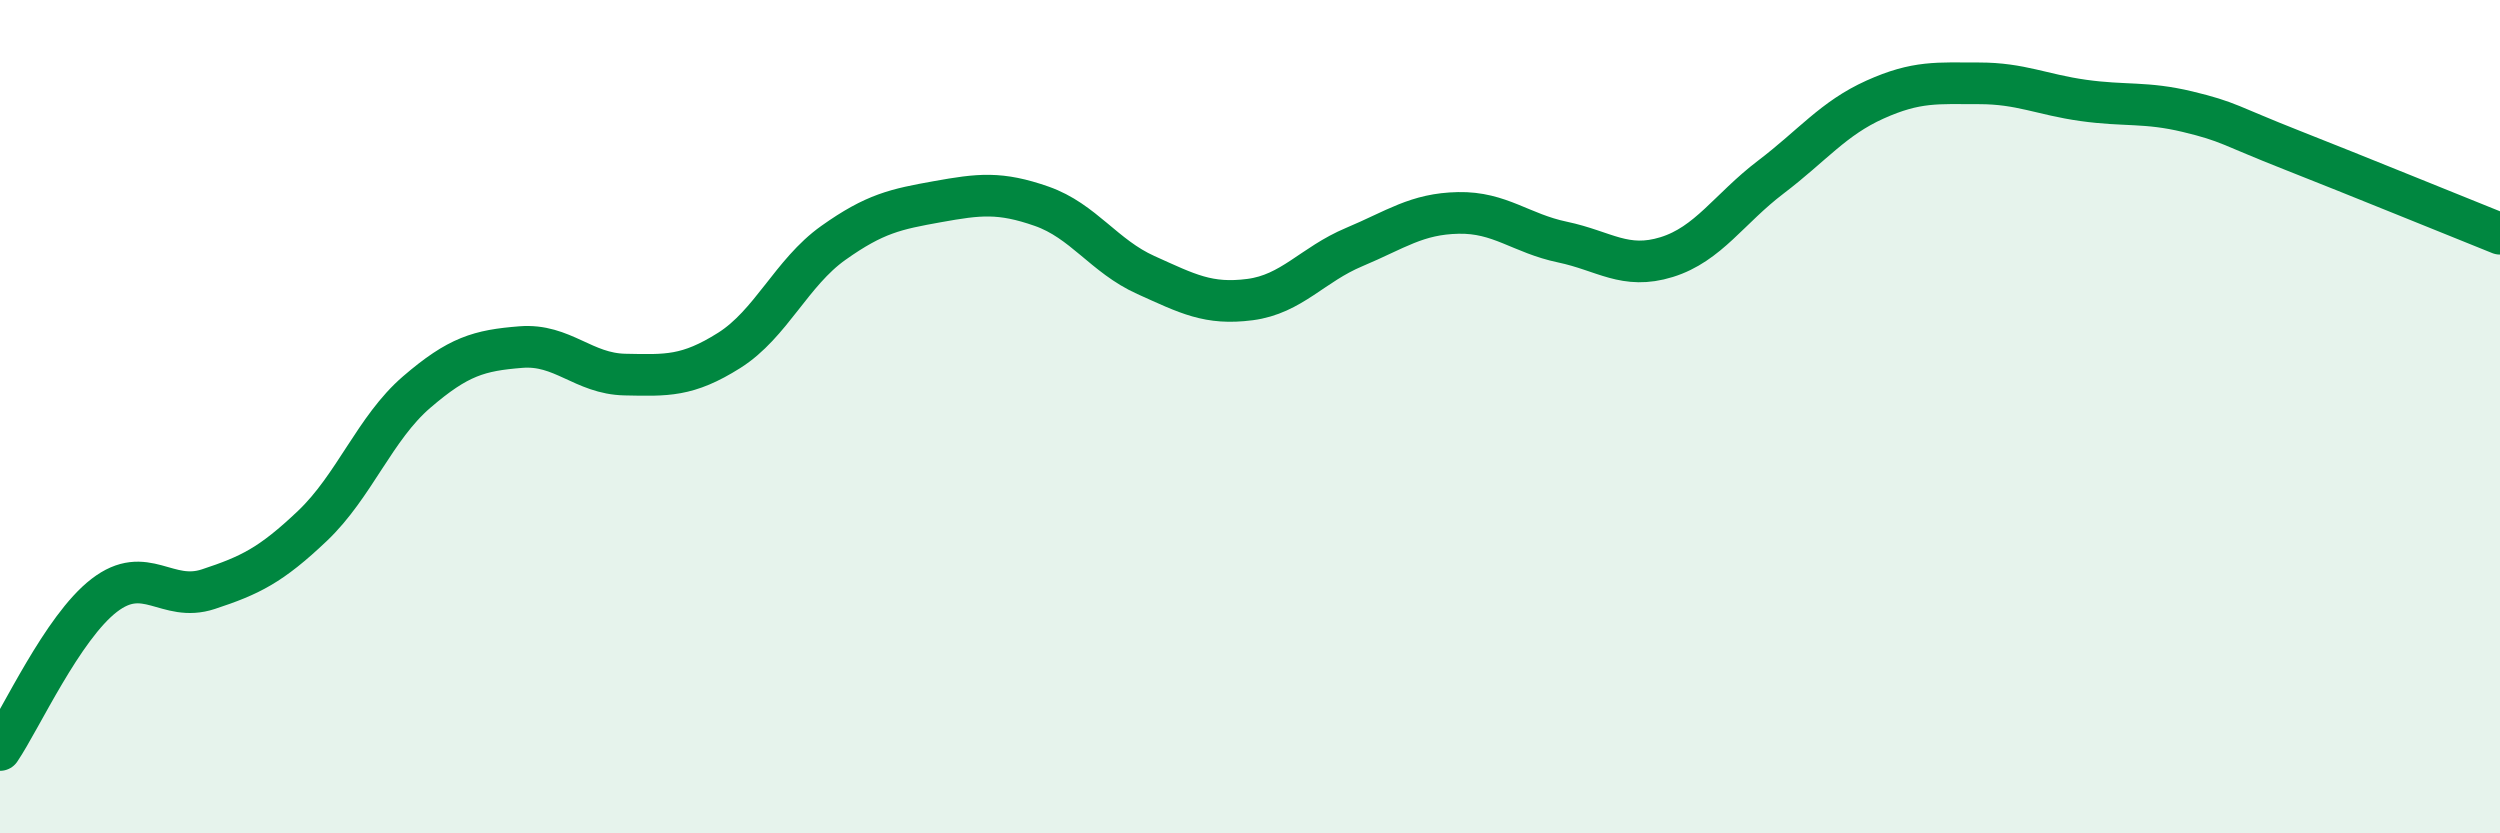 
    <svg width="60" height="20" viewBox="0 0 60 20" xmlns="http://www.w3.org/2000/svg">
      <path
        d="M 0,18 C 0.5,17.26 1.5,15.06 2.5,14.29 C 3.5,13.52 4,14.47 5,14.14 C 6,13.81 6.5,13.57 7.5,12.62 C 8.5,11.67 9,10.27 10,9.41 C 11,8.55 11.5,8.41 12.5,8.33 C 13.5,8.25 14,8.97 15,8.99 C 16,9.01 16.5,9.04 17.5,8.41 C 18.5,7.78 19,6.54 20,5.83 C 21,5.12 21.5,5.02 22.5,4.84 C 23.5,4.66 24,4.6 25,4.95 C 26,5.3 26.5,6.15 27.5,6.6 C 28.5,7.05 29,7.32 30,7.19 C 31,7.06 31.5,6.35 32.5,5.93 C 33.5,5.51 34,5.13 35,5.11 C 36,5.09 36.5,5.6 37.5,5.81 C 38.5,6.02 39,6.48 40,6.17 C 41,5.86 41.5,5.01 42.5,4.25 C 43.5,3.49 44,2.84 45,2.39 C 46,1.94 46.5,2 47.5,2 C 48.5,2 49,2.27 50,2.41 C 51,2.55 51.5,2.44 52.5,2.68 C 53.5,2.92 53.5,3.01 55,3.6 C 56.5,4.19 59,5.21 60,5.61L60 20L0 20Z"
        fill="#008740"
        opacity="0.1"
        stroke-linecap="round"
        stroke-linejoin="round"
      />
      <path
        d="M 0,18 C 0.5,17.26 1.5,15.06 2.5,14.29 C 3.5,13.52 4,14.47 5,14.14 C 6,13.81 6.5,13.57 7.5,12.62 C 8.5,11.67 9,10.27 10,9.41 C 11,8.55 11.5,8.41 12.5,8.33 C 13.5,8.25 14,8.97 15,8.99 C 16,9.01 16.5,9.04 17.5,8.41 C 18.5,7.78 19,6.54 20,5.83 C 21,5.12 21.5,5.02 22.5,4.84 C 23.5,4.66 24,4.6 25,4.95 C 26,5.3 26.5,6.15 27.5,6.6 C 28.5,7.05 29,7.32 30,7.19 C 31,7.06 31.5,6.35 32.5,5.93 C 33.5,5.51 34,5.13 35,5.11 C 36,5.09 36.5,5.6 37.5,5.81 C 38.5,6.02 39,6.48 40,6.17 C 41,5.86 41.5,5.01 42.5,4.25 C 43.5,3.49 44,2.84 45,2.39 C 46,1.94 46.5,2 47.5,2 C 48.5,2 49,2.27 50,2.41 C 51,2.55 51.5,2.44 52.5,2.68 C 53.5,2.92 53.5,3.01 55,3.6 C 56.5,4.19 59,5.21 60,5.61"
        stroke="#008740"
        stroke-width="1"
        fill="none"
        stroke-linecap="round"
        stroke-linejoin="round"
      />
    </svg>
  
